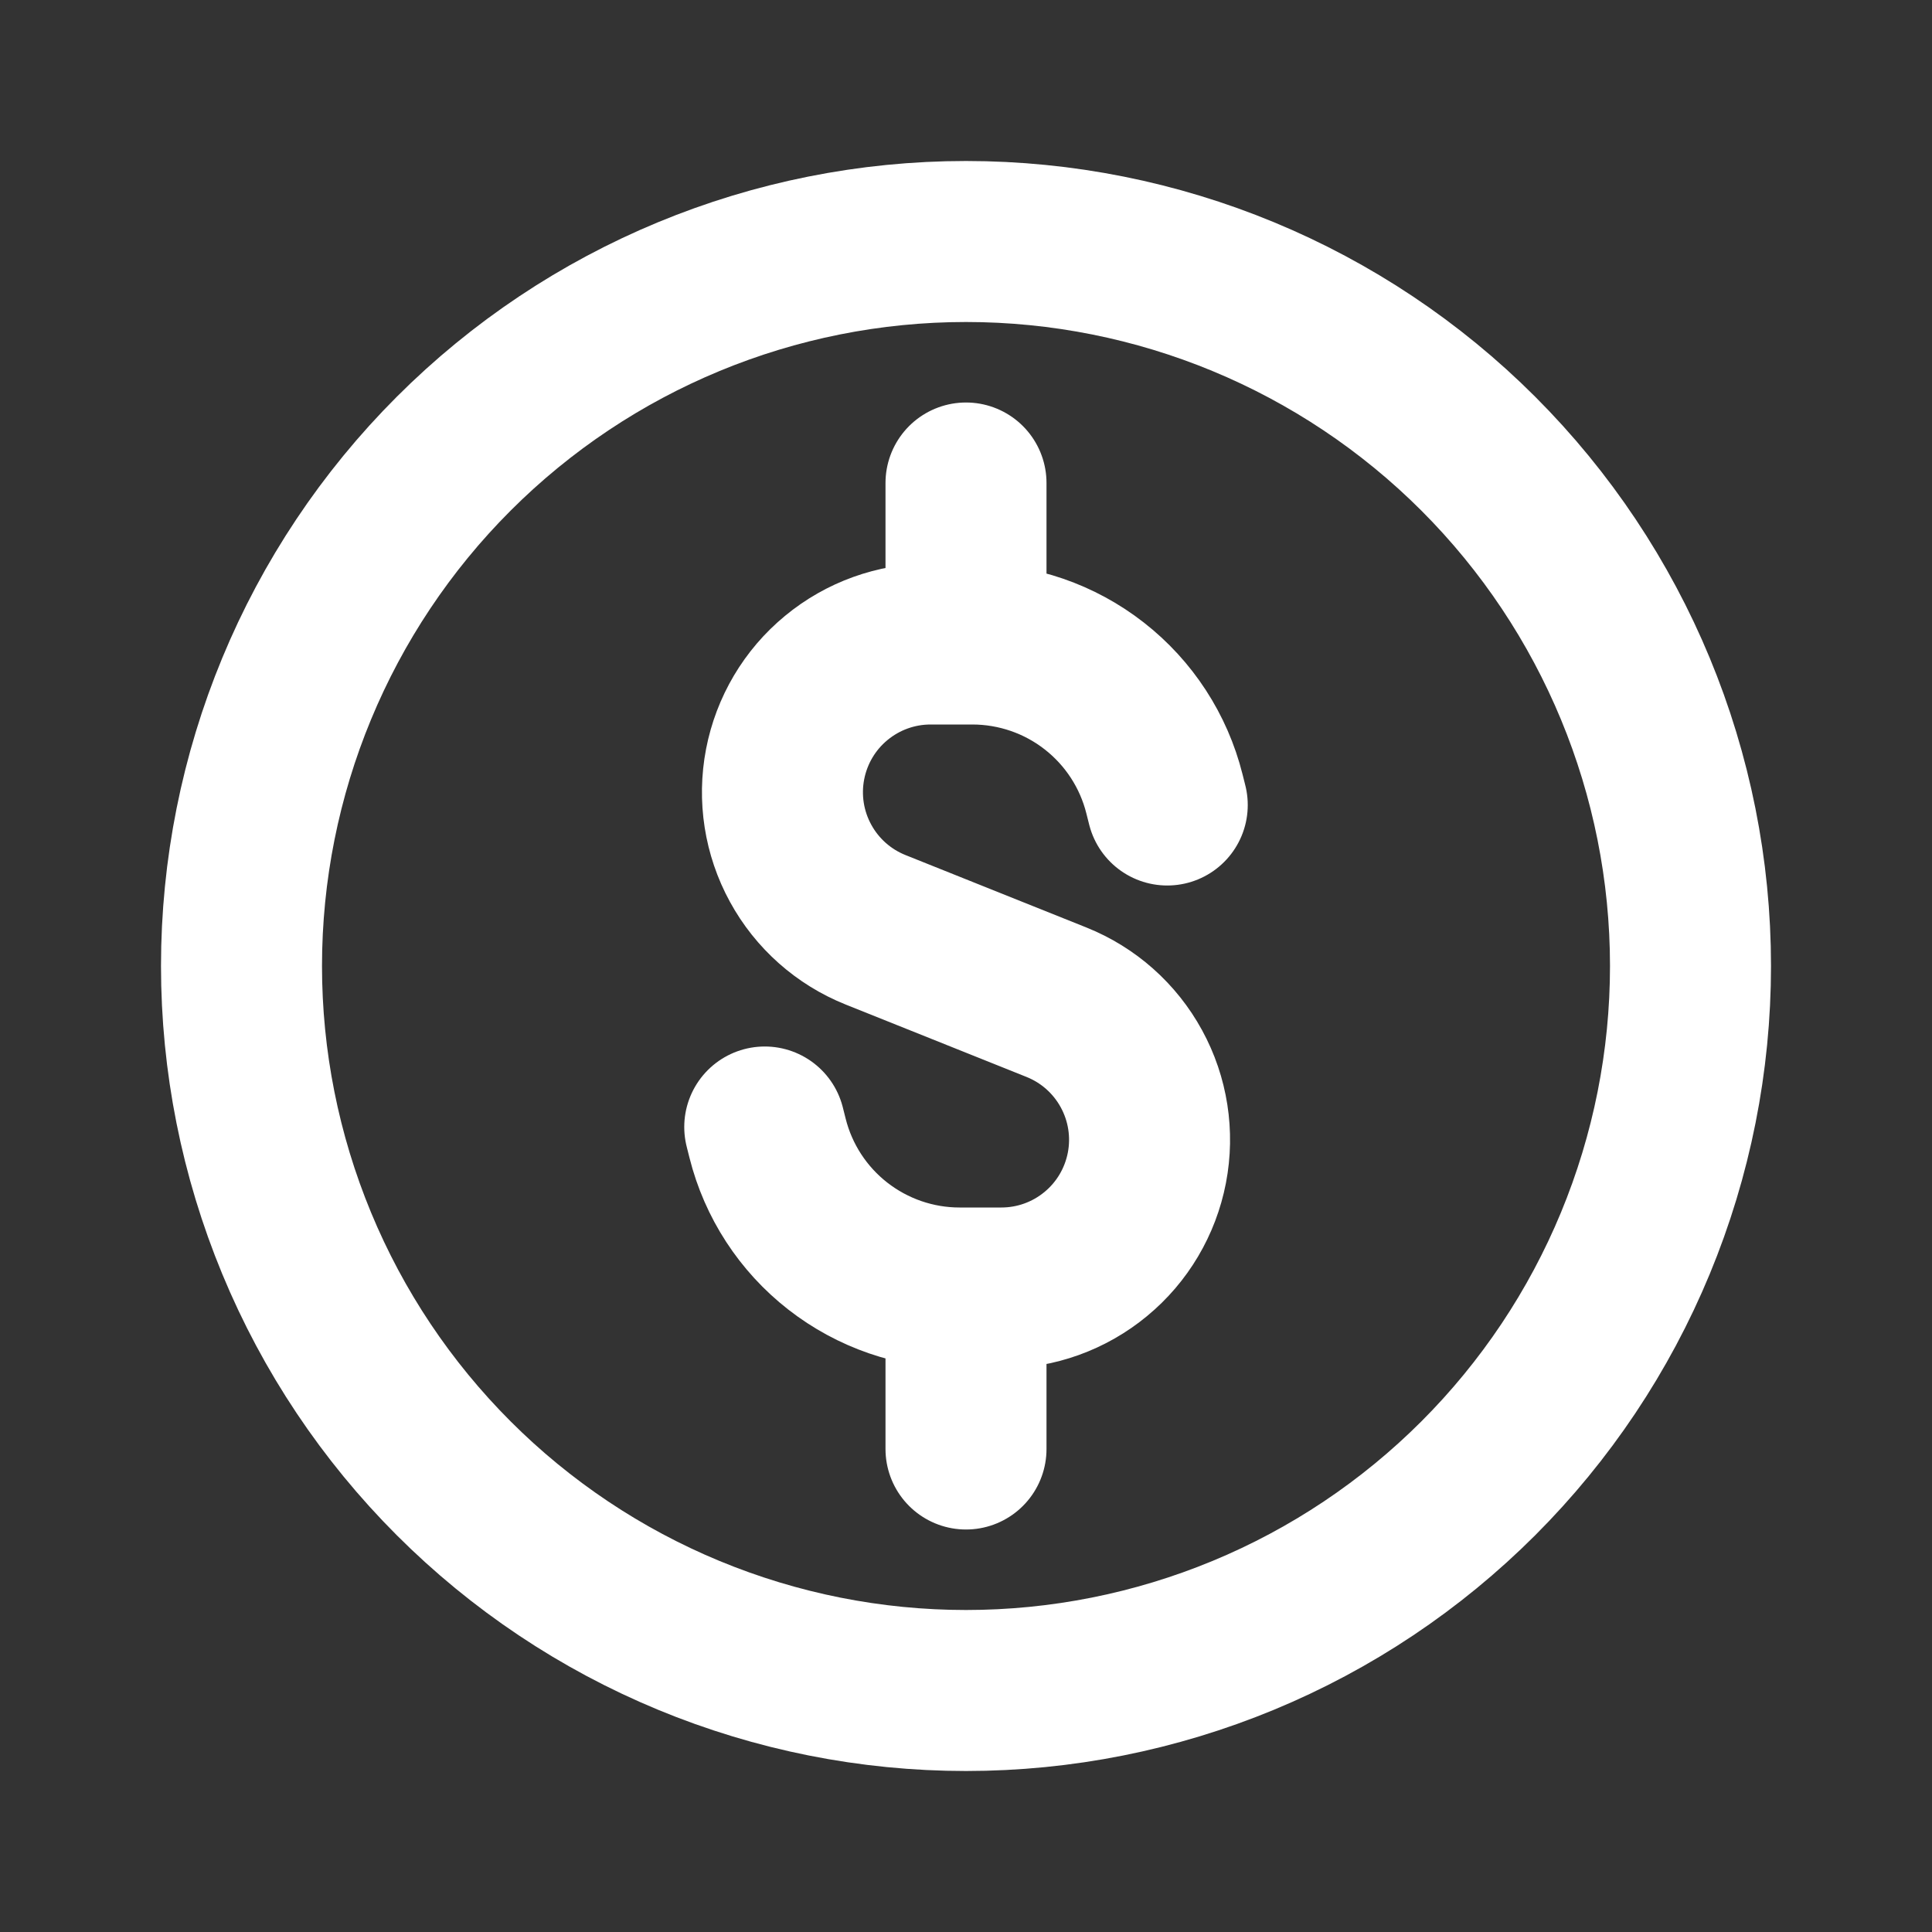 <svg width="24" height="24" viewBox="0 0 24 24" fill="none" xmlns="http://www.w3.org/2000/svg">
<rect x="0" y="0" width="24" height="24" fill="#333333" stroke="none"/>
<path d="M14.5 10L14.465 9.861C14.332 9.33 14.025 8.858 13.593 8.521C13.162 8.184 12.63 8.001 12.082 8H11.56C11.132 8 10.718 8.149 10.388 8.422C10.058 8.694 9.834 9.073 9.753 9.493C9.672 9.913 9.74 10.348 9.945 10.723C10.15 11.099 10.479 11.391 10.876 11.55L13.124 12.45C13.521 12.609 13.85 12.901 14.055 13.277C14.26 13.652 14.328 14.087 14.247 14.507C14.166 14.927 13.942 15.306 13.612 15.578C13.282 15.851 12.868 16 12.44 16H11.919C11.371 16 10.839 15.816 10.407 15.479C9.975 15.142 9.668 14.67 9.535 14.139L9.5 14M12 6V8M12 16V18M21 12C21 13.182 20.767 14.352 20.315 15.444C19.863 16.536 19.2 17.528 18.364 18.364C17.528 19.2 16.536 19.863 15.444 20.315C14.352 20.767 13.182 21 12 21C10.818 21 9.648 20.767 8.556 20.315C7.464 19.863 6.472 19.2 5.636 18.364C4.8 17.528 4.137 16.536 3.685 15.444C3.233 14.352 3 13.182 3 12C3 9.613 3.948 7.324 5.636 5.636C7.324 3.948 9.613 3 12 3C14.387 3 16.676 3.948 18.364 5.636C20.052 7.324 21 9.613 21 12Z" stroke="white" stroke-width="2" stroke-linecap="round" stroke-linejoin="round"/>
</svg>

